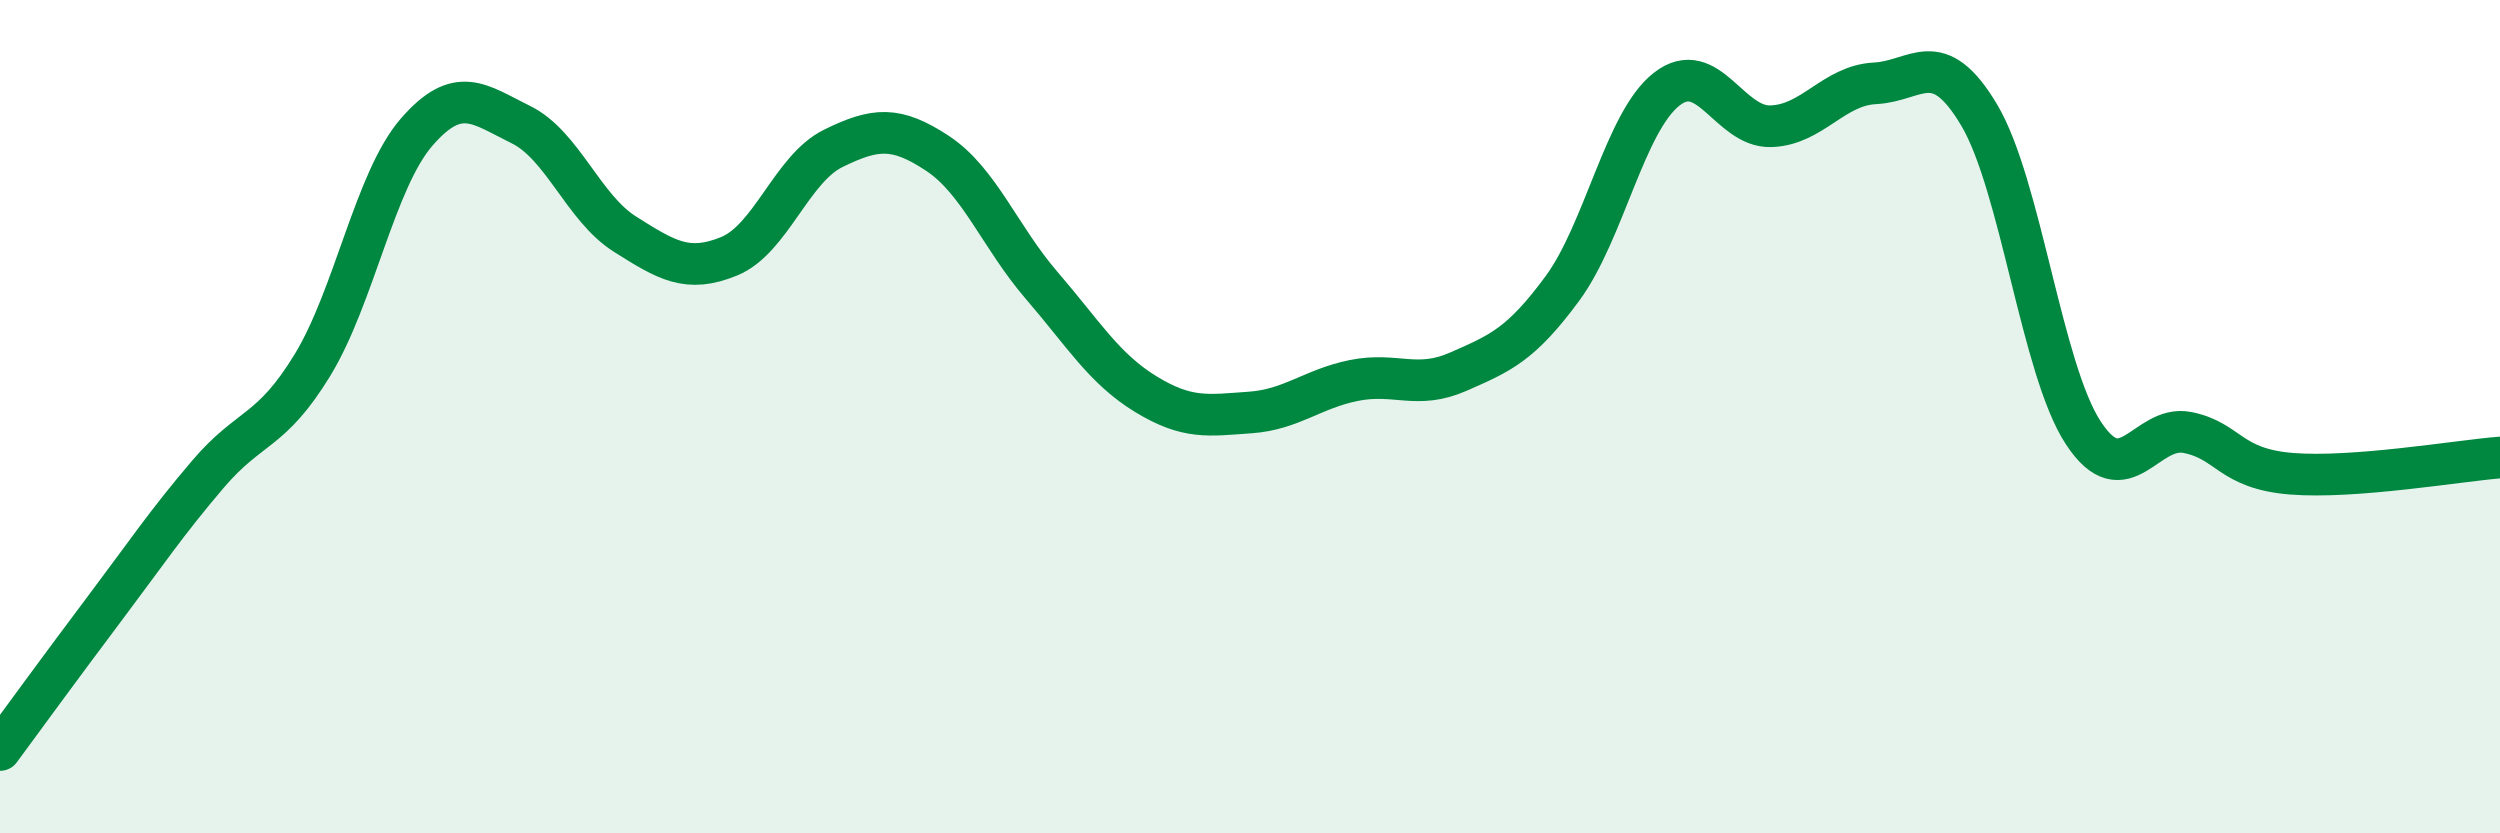 
    <svg width="60" height="20" viewBox="0 0 60 20" xmlns="http://www.w3.org/2000/svg">
      <path
        d="M 0,18 C 0.5,17.32 1.5,15.95 2.5,14.62 C 3.5,13.29 4,12.54 5,11.37 C 6,10.2 6.5,10.4 7.5,8.76 C 8.5,7.12 9,4.32 10,3.17 C 11,2.02 11.5,2.5 12.5,2.99 C 13.5,3.48 14,4.99 15,5.62 C 16,6.25 16.5,6.56 17.5,6.15 C 18.5,5.74 19,4.05 20,3.56 C 21,3.07 21.5,3.02 22.5,3.68 C 23.5,4.34 24,5.69 25,6.85 C 26,8.01 26.5,8.85 27.5,9.46 C 28.5,10.07 29,9.97 30,9.9 C 31,9.83 31.5,9.33 32.5,9.13 C 33.5,8.93 34,9.36 35,8.92 C 36,8.48 36.5,8.28 37.5,6.92 C 38.5,5.56 39,2.92 40,2.14 C 41,1.36 41.5,3.06 42.5,3.03 C 43.5,3 44,2.05 45,2 C 46,1.95 46.5,1.08 47.5,2.76 C 48.5,4.44 49,8.87 50,10.39 C 51,11.91 51.5,10.18 52.5,10.38 C 53.5,10.58 53.5,11.25 55,11.37 C 56.5,11.49 59,11.06 60,10.98L60 20L0 20Z"
        fill="#008740"
        opacity="0.1"
        stroke-linecap="round"
        stroke-linejoin="round"
      />
      <path
        d="M 0,18 C 0.5,17.32 1.5,15.95 2.5,14.62 C 3.5,13.29 4,12.54 5,11.37 C 6,10.2 6.5,10.4 7.5,8.76 C 8.5,7.12 9,4.32 10,3.17 C 11,2.02 11.5,2.5 12.5,2.99 C 13.5,3.48 14,4.99 15,5.62 C 16,6.25 16.5,6.56 17.5,6.15 C 18.5,5.74 19,4.05 20,3.56 C 21,3.07 21.5,3.02 22.5,3.68 C 23.5,4.34 24,5.69 25,6.85 C 26,8.01 26.5,8.85 27.5,9.46 C 28.5,10.07 29,9.97 30,9.9 C 31,9.83 31.5,9.33 32.5,9.13 C 33.5,8.93 34,9.36 35,8.92 C 36,8.48 36.5,8.28 37.5,6.92 C 38.5,5.56 39,2.92 40,2.14 C 41,1.36 41.5,3.06 42.5,3.03 C 43.5,3 44,2.05 45,2 C 46,1.95 46.5,1.08 47.5,2.76 C 48.5,4.44 49,8.87 50,10.39 C 51,11.91 51.5,10.18 52.5,10.38 C 53.5,10.58 53.5,11.25 55,11.37 C 56.5,11.49 59,11.06 60,10.98"
        stroke="#008740"
        stroke-width="1"
        fill="none"
        stroke-linecap="round"
        stroke-linejoin="round"
      />
    </svg>
  